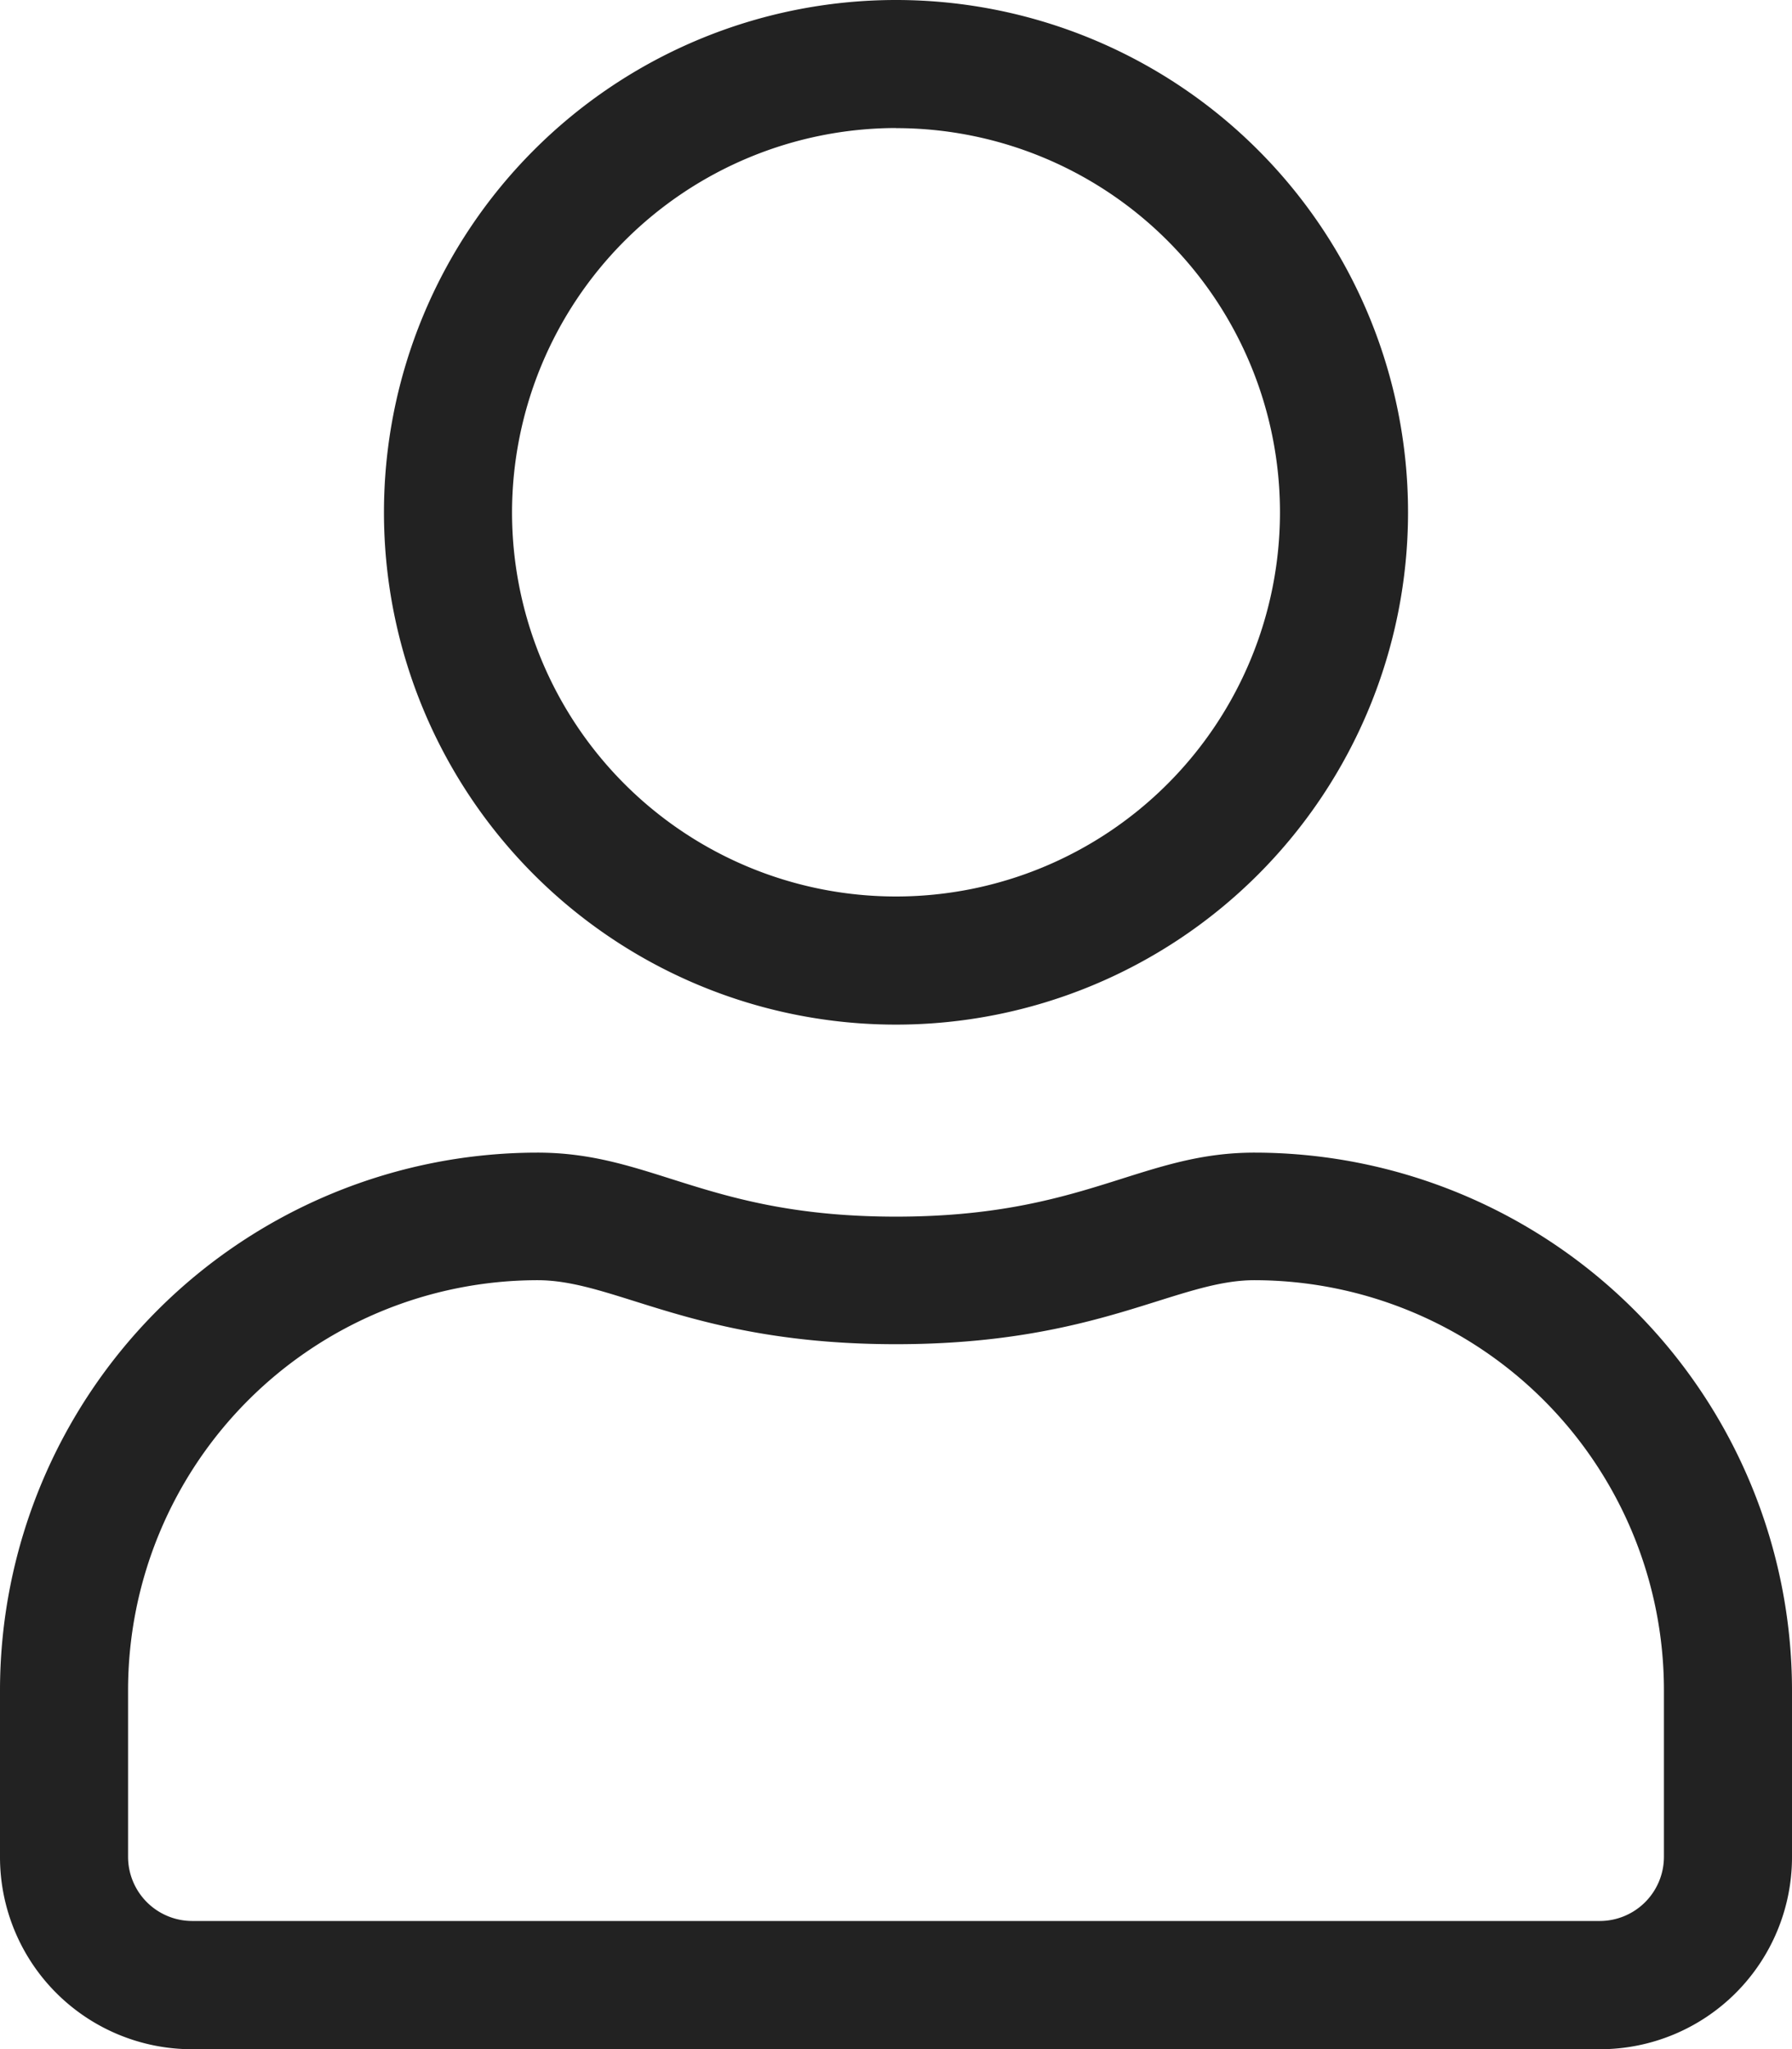 <svg xmlns="http://www.w3.org/2000/svg" width="15.686" height="17.927" viewBox="0 0 15.686 17.927"><defs><style>.a{fill:#222;}</style></defs><path class="a" d="M10.98,10.084c-1,0-1.488.56-3.137.56s-2.129-.56-3.137-.56A4.707,4.707,0,0,0,0,14.79v1.457a1.681,1.681,0,0,0,1.681,1.681H14.005a1.681,1.681,0,0,0,1.681-1.681V14.79A4.707,4.707,0,0,0,10.98,10.084Zm3.585,6.162a.562.562,0,0,1-.56.56H1.681a.562.562,0,0,1-.56-.56V14.79A3.588,3.588,0,0,1,4.706,11.2c.686,0,1.369.56,3.137.56s2.451-.56,3.137-.56a3.588,3.588,0,0,1,3.585,3.585ZM7.843,8.964A4.482,4.482,0,1,0,3.361,4.482,4.481,4.481,0,0,0,7.843,8.964Zm0-7.843A3.361,3.361,0,1,1,4.482,4.482,3.367,3.367,0,0,1,7.843,1.12Z"/></svg>